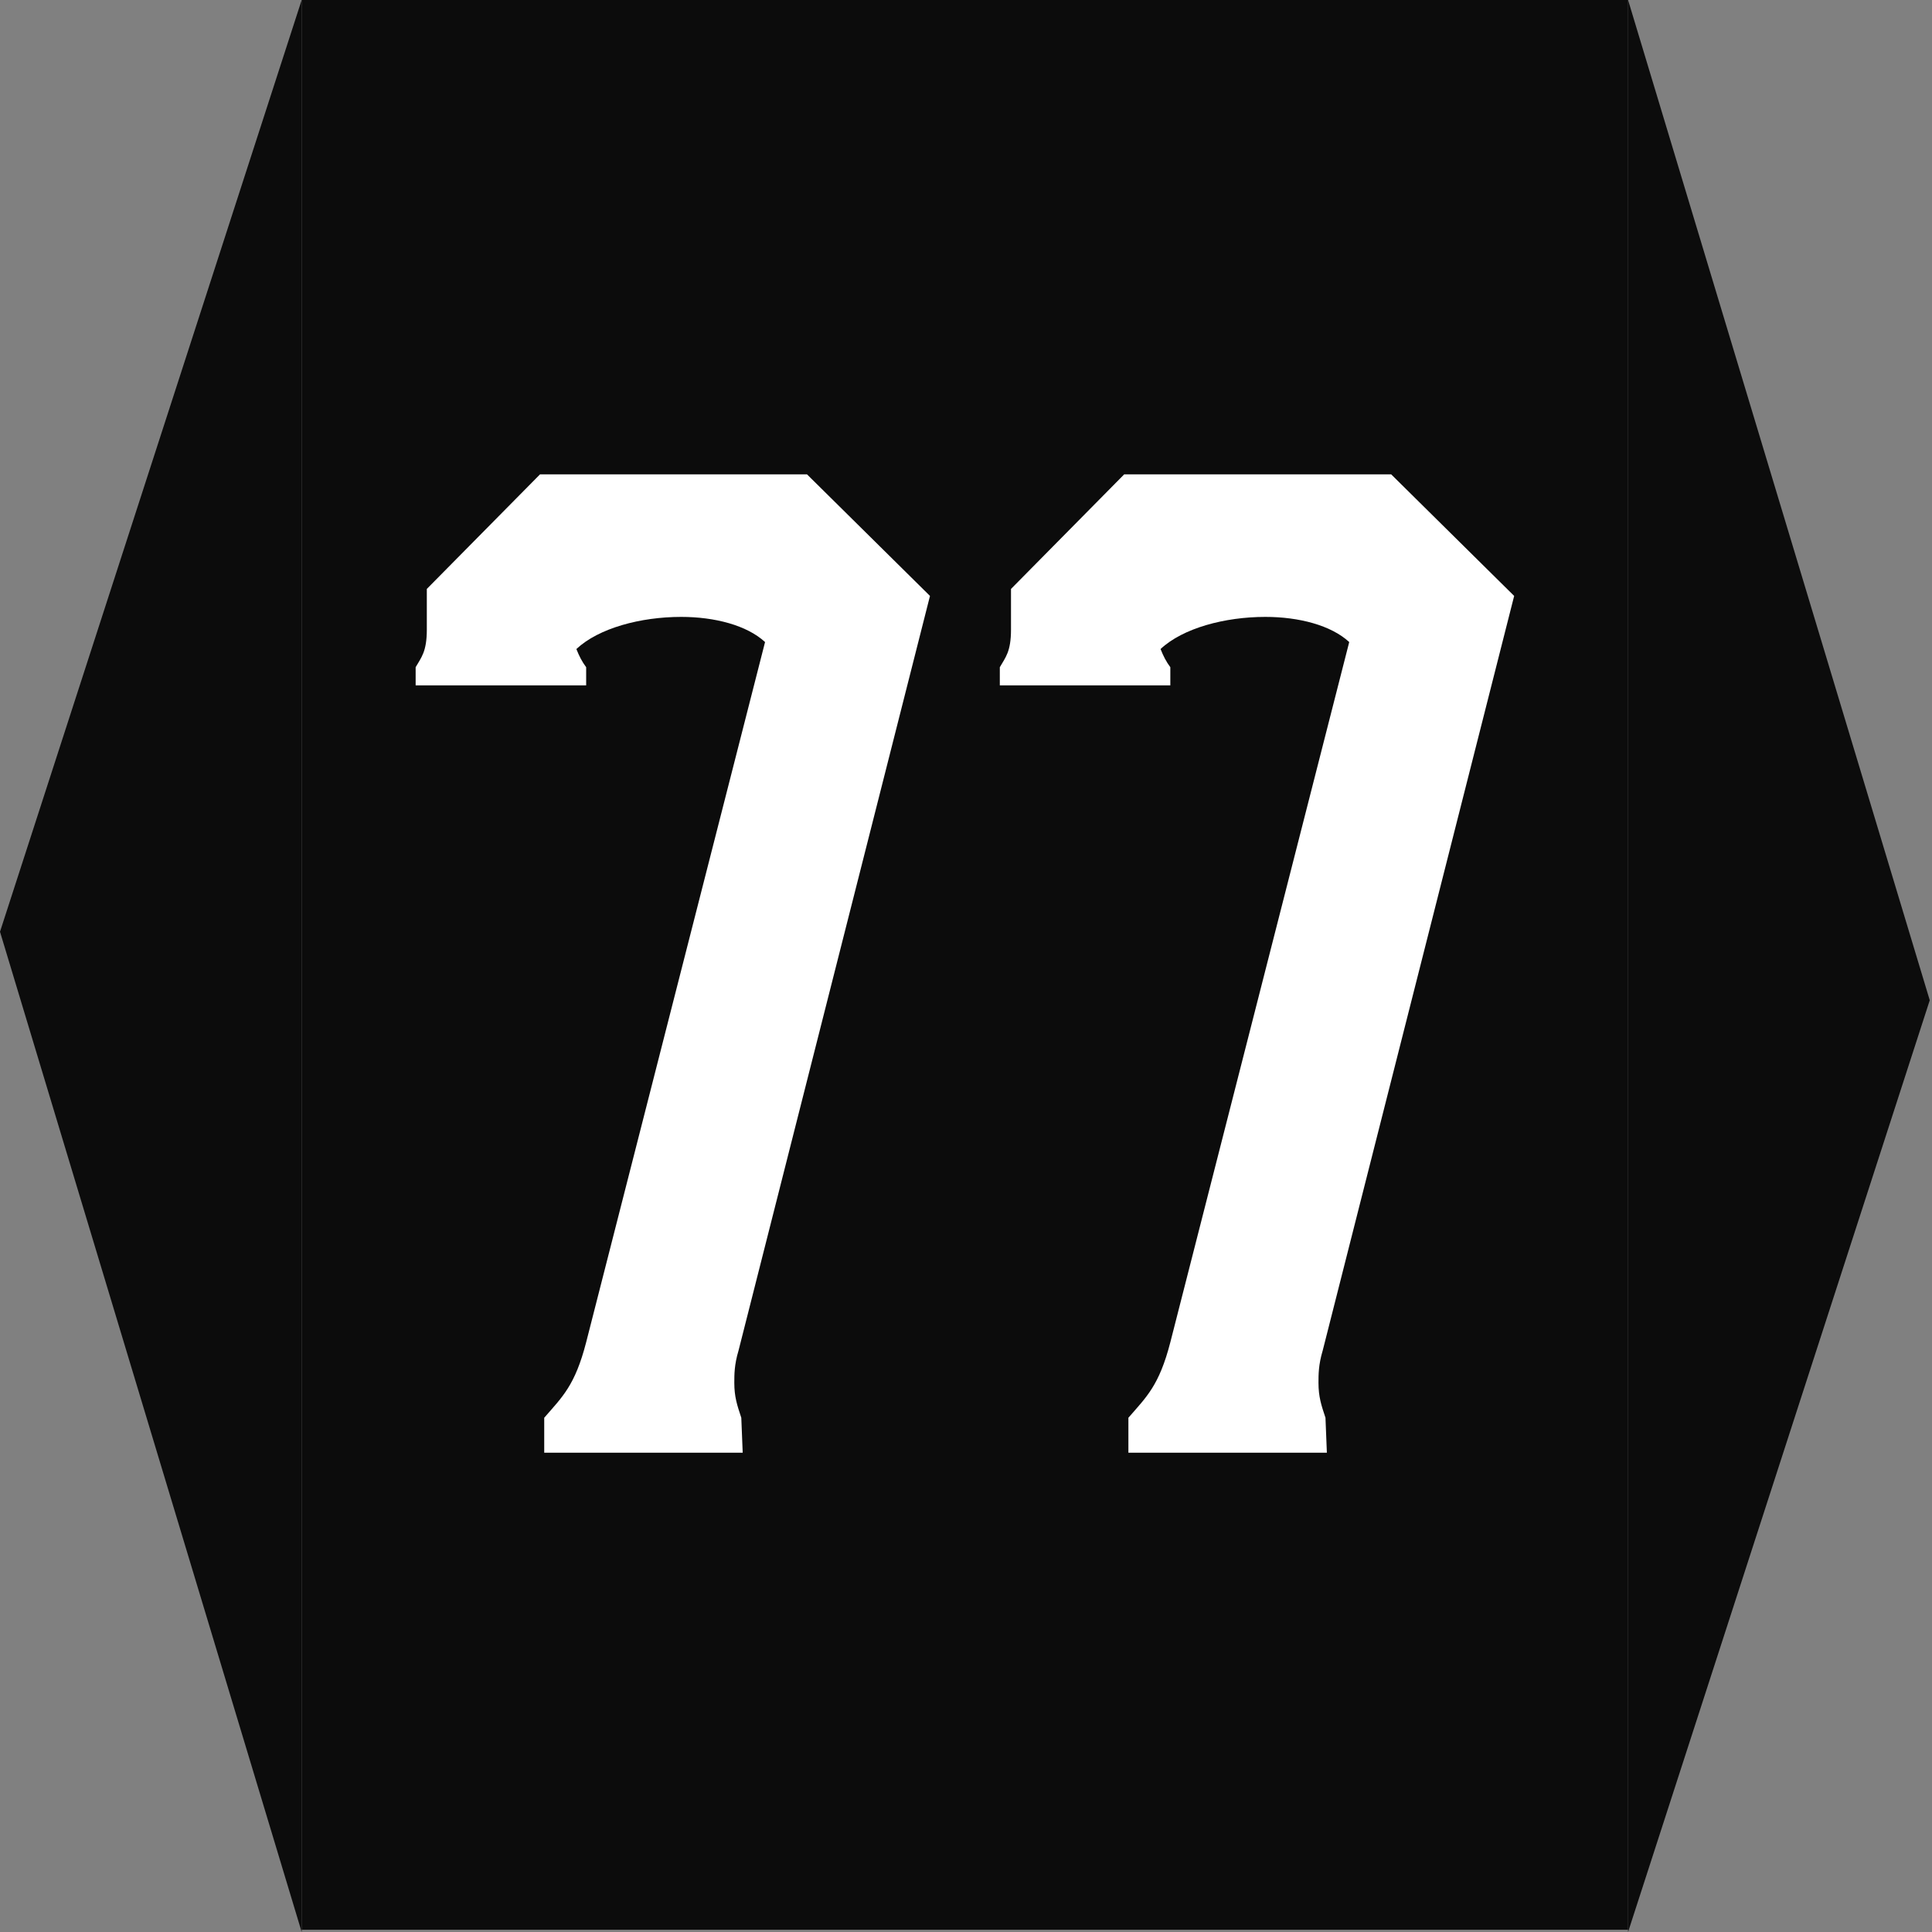 <?xml version="1.0" encoding="UTF-8"?> <svg xmlns="http://www.w3.org/2000/svg" width="301" height="301" viewBox="0 0 301 301" fill="none"><rect x="0" y="0" width="301" height="301" fill="#808080" stroke="none"/><path d="M47 0L0 145.163L47 301V0Z" fill="#0C0C0C"></path><rect width="206.65" height="300.65" transform="translate(47)" fill="#0C0C0C"></rect><path d="M84.136 73.9H88.927H125.726L144.888 92.844L115.057 210.429C114.403 212.607 114.403 214.131 114.403 215.437C114.403 217.615 114.839 218.921 115.492 220.881L115.71 226.325H84.789V220.881C87.62 217.615 89.58 215.873 91.322 209.123L119.194 100.03C116.363 97.417 111.355 96.111 106.129 96.111C99.814 96.111 93.281 97.853 89.797 101.119C90.233 102.207 90.668 103.078 91.322 103.949V106.78H83.483H64.756V103.949C65.627 102.425 66.498 101.554 66.498 98.07V91.755L84.136 73.9ZM175.149 73.9H179.939H216.739L235.901 92.844L206.069 210.429C205.416 212.607 205.416 214.131 205.416 215.437C205.416 217.615 205.851 218.921 206.505 220.881L206.722 226.325H175.802V220.881C178.633 217.615 180.592 215.873 182.334 209.123L210.206 100.03C207.376 97.417 202.367 96.111 197.141 96.111C190.827 96.111 184.294 97.853 180.81 101.119C181.246 102.207 181.681 103.078 182.334 103.949V106.78H174.495H155.769V103.949C156.64 102.425 157.511 101.554 157.511 98.07V91.755L175.149 73.9Z" fill="white"></path><path d="M253.65 301L300.65 155.837L253.65 0V301Z" fill="#0C0C0C"></path></svg> 